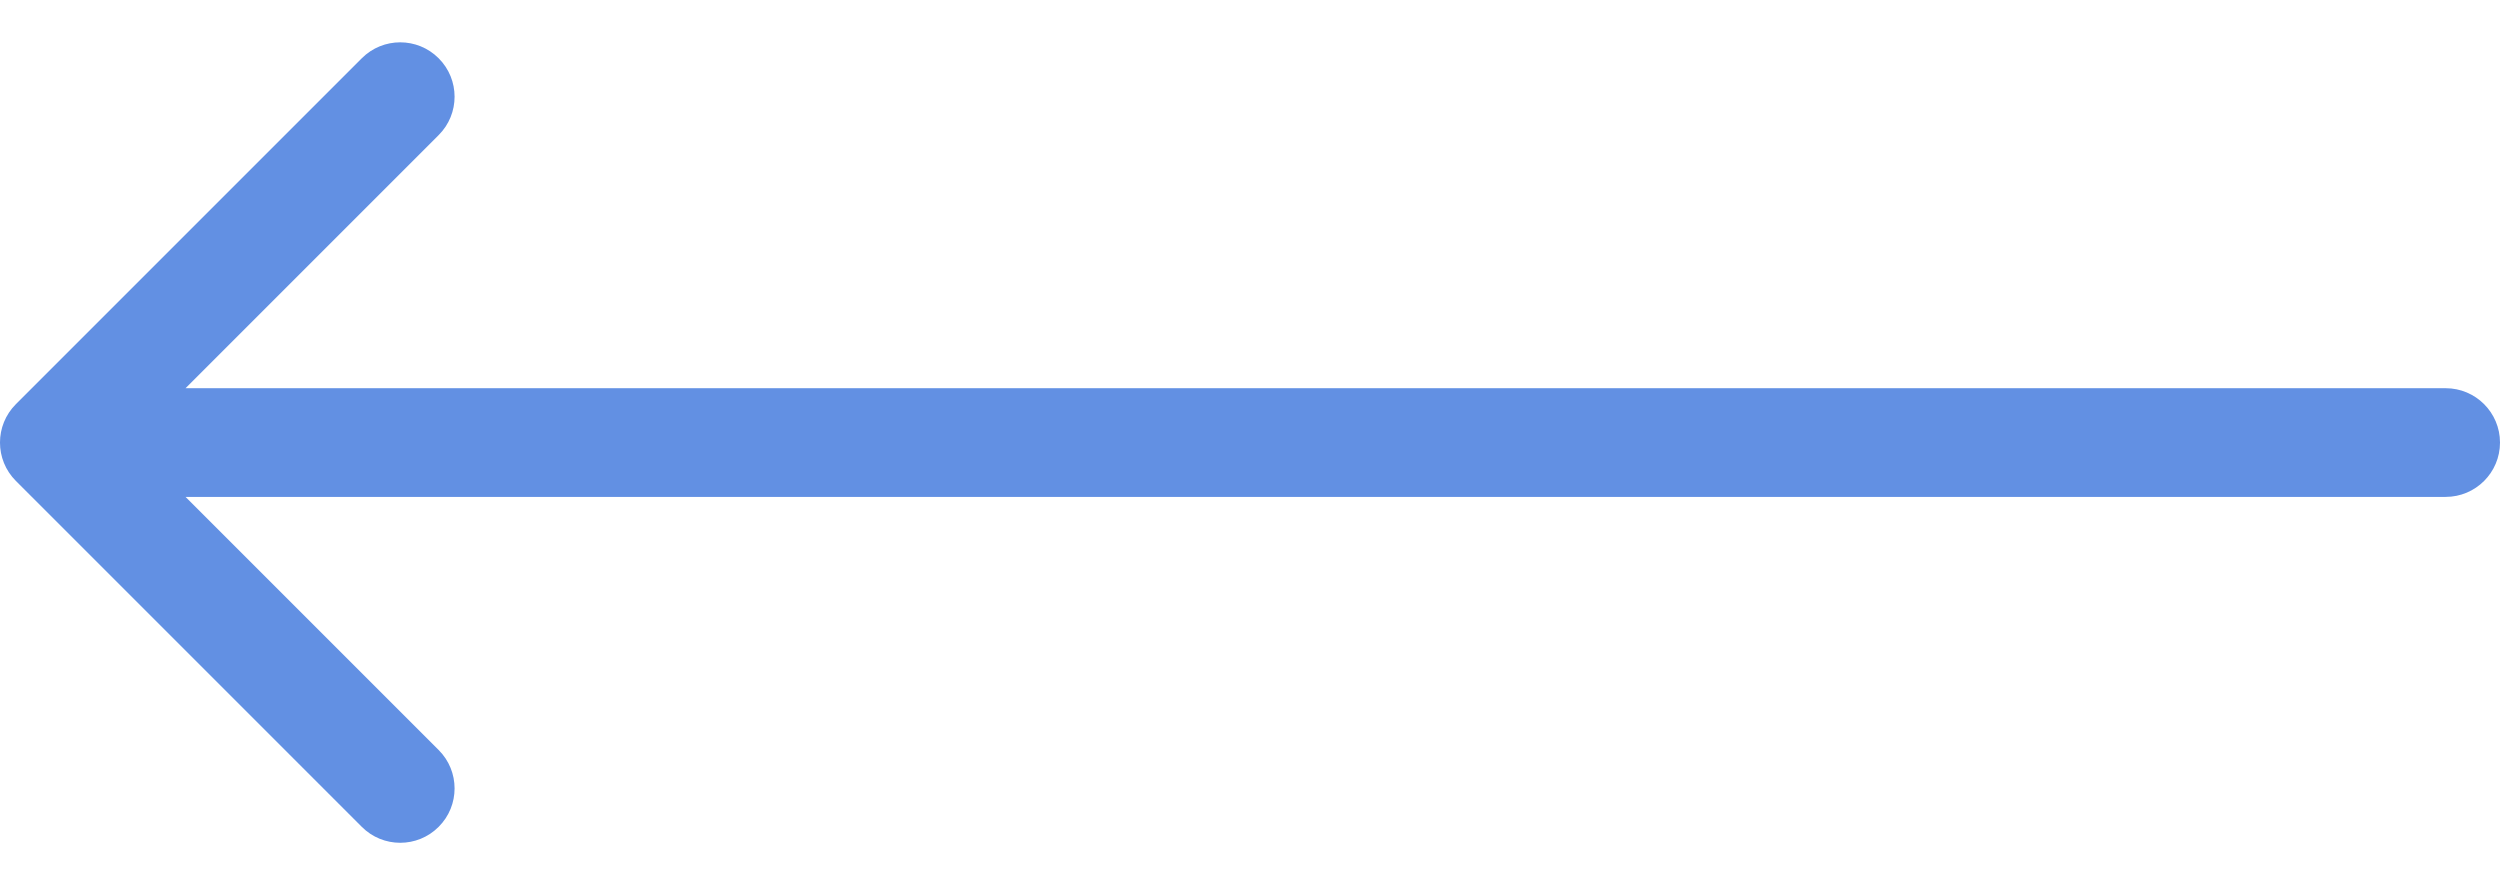<?xml version="1.0" encoding="UTF-8"?> <svg xmlns="http://www.w3.org/2000/svg" width="46" height="16" viewBox="0 0 46 16" fill="none"><path d="M0.293 7.436C-0.098 7.826 -0.098 8.46 0.293 8.85L6.657 15.214C7.047 15.605 7.681 15.605 8.071 15.214C8.462 14.824 8.462 14.19 8.071 13.8L2.414 8.143L8.071 2.486C8.462 2.096 8.462 1.463 8.071 1.072C7.681 0.681 7.047 0.681 6.657 1.072L0.293 7.436ZM45 9.143C45.552 9.143 46 8.695 46 8.143C46 7.591 45.552 7.143 45 7.143V9.143ZM1 9.143H45V7.143H1V9.143Z" fill="#6290E3"></path></svg> 